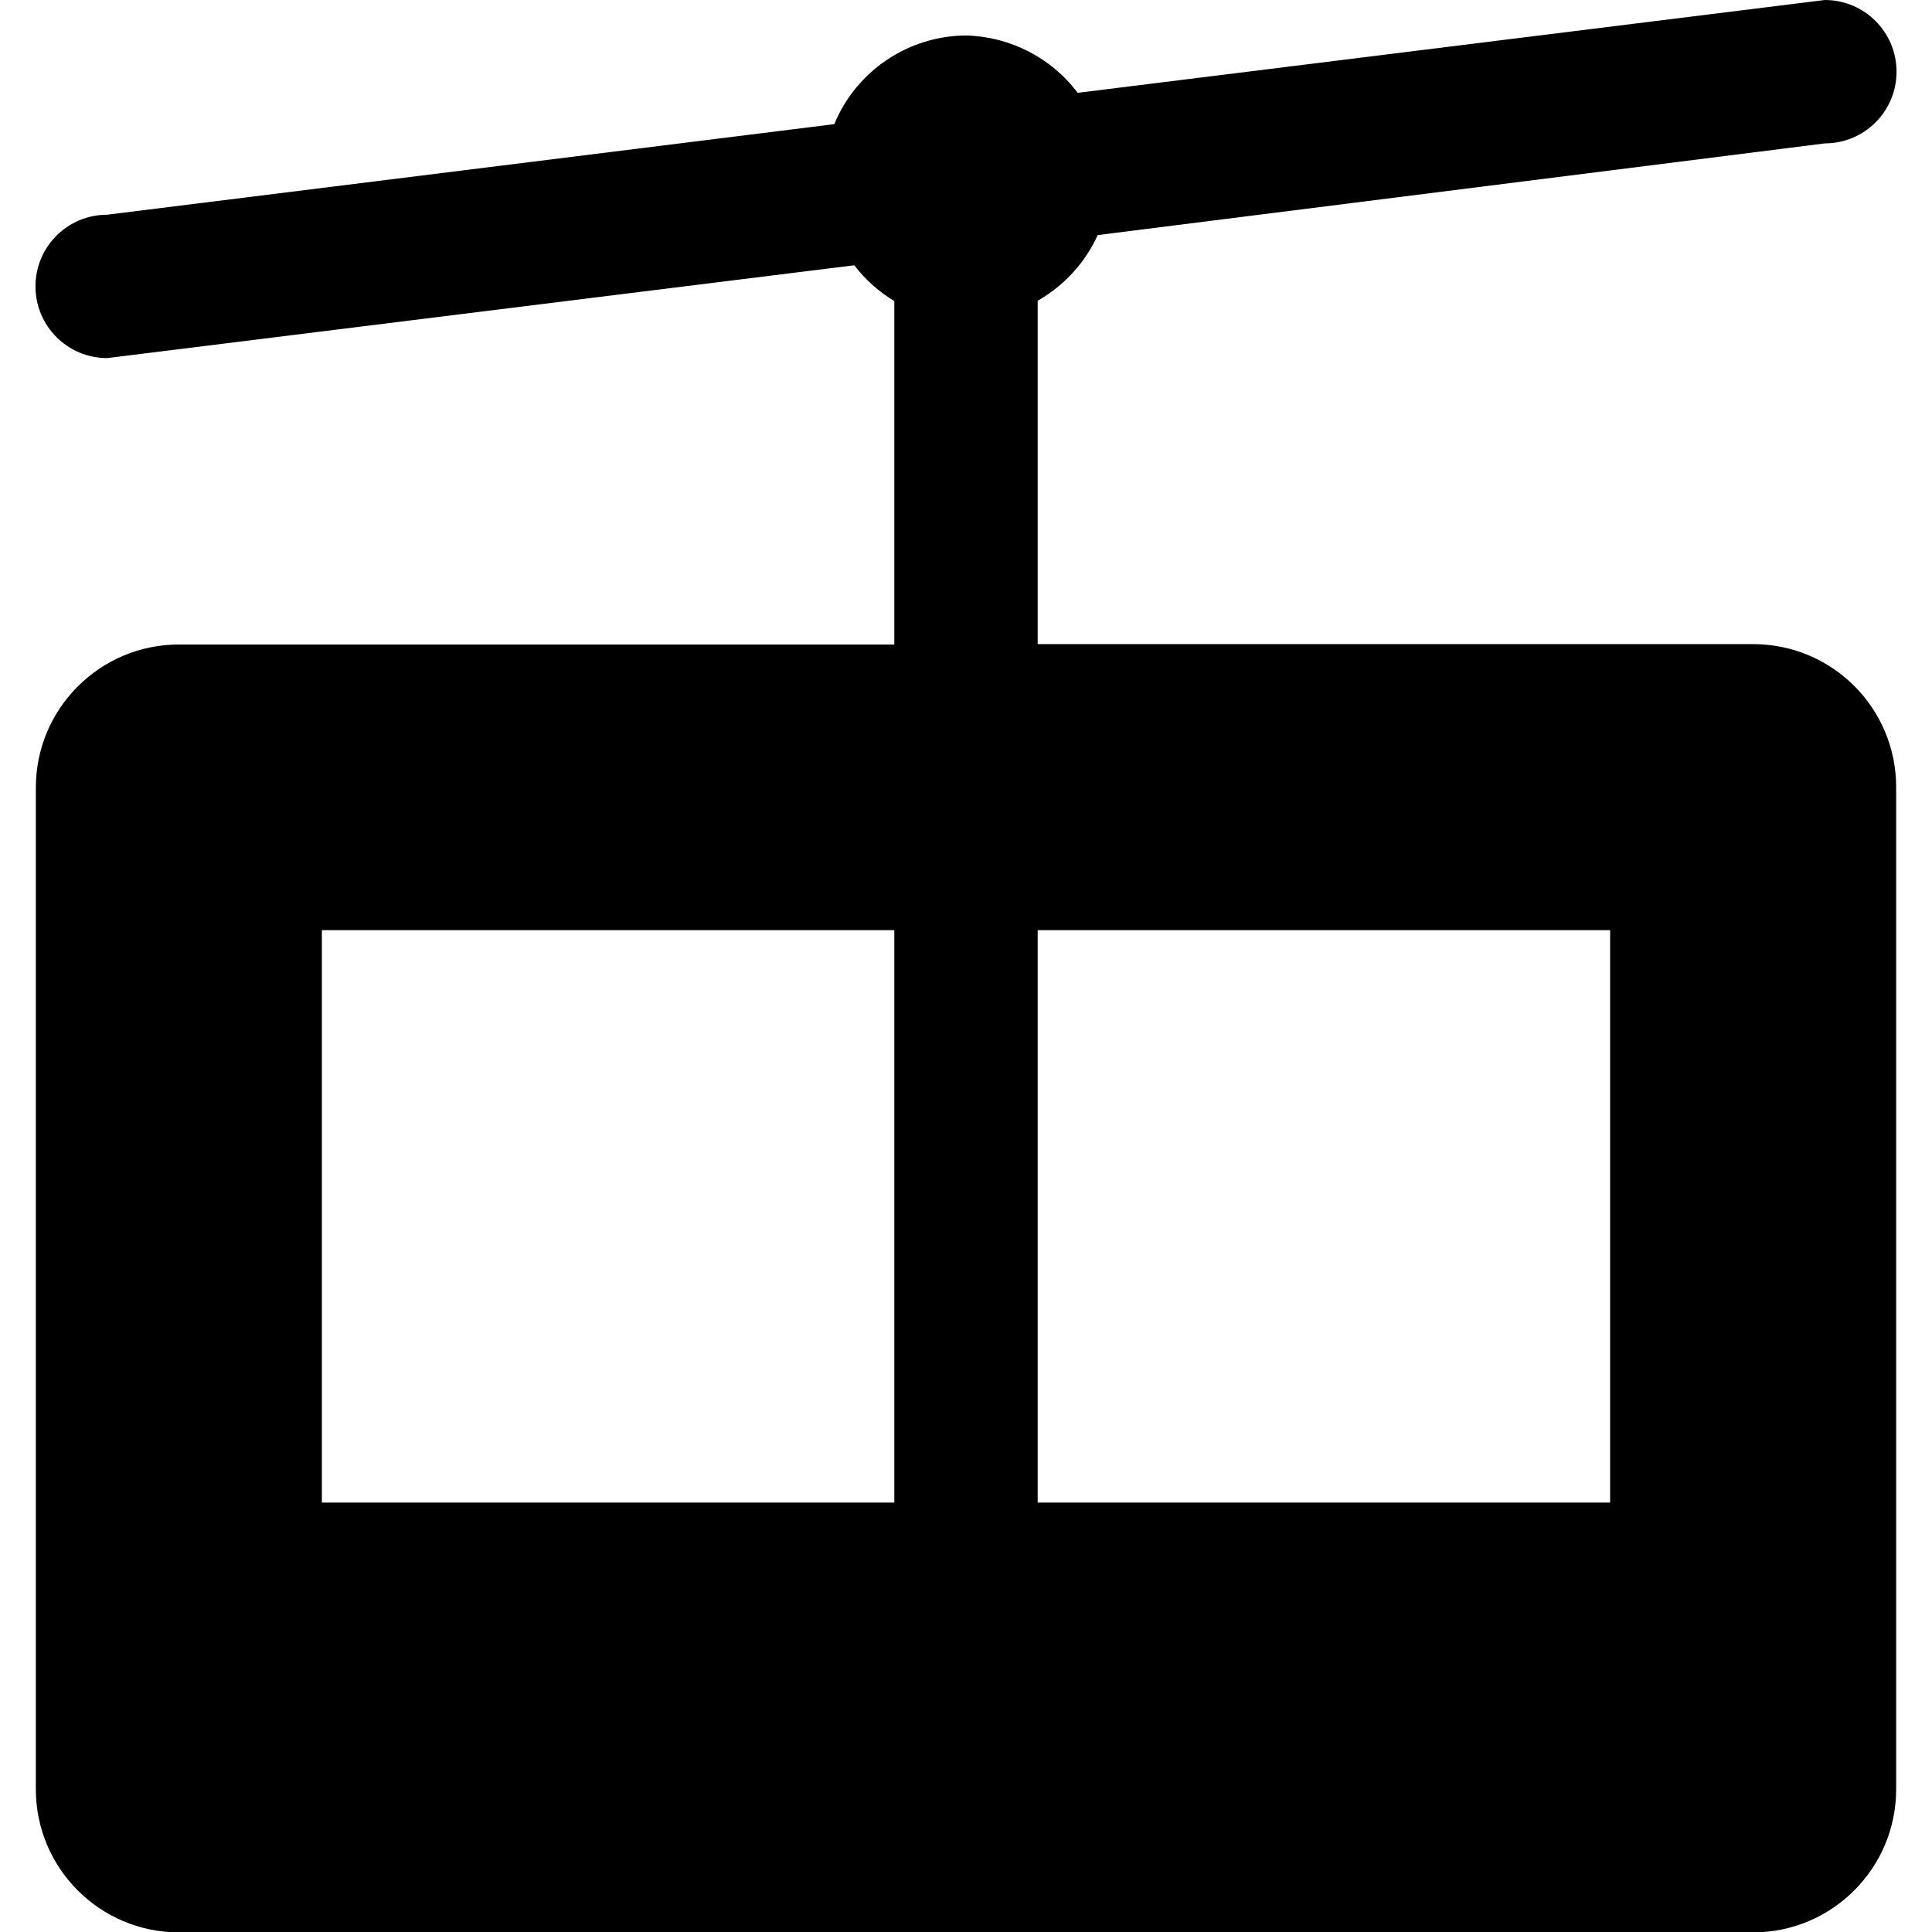 <?xml version="1.0" encoding="utf-8"?>
<!-- Generator: Adobe Illustrator 24.1.1, SVG Export Plug-In . SVG Version: 6.00 Build 0)  -->
<svg version="1.1" id="Layer_1" xmlns="http://www.w3.org/2000/svg" xmlns:xlink="http://www.w3.org/1999/xlink" x="0px" y="0px"
	 viewBox="0 0 512 512" style="enable-background:new 0 0 512 512;" xml:space="preserve">
<g>
	<path d="M464.6,170.7H275v-91c7-4,12.6-10.1,15.9-17.4l192.7-24.3c10.5,0,19-8.5,19-19s-8.5-19-19-19l-198,24.6
		c-7-9.3-17.9-14.9-29.6-15.2c-15.3,0.1-29.1,9.4-34.9,23.5L28.4,56.9c-10.5,0-19,8.5-19,19s8.5,19,19,19l198-24.6
		c2.9,3.8,6.5,7,10.6,9.5v91H47.4c-20.9,0-37.9,17-37.9,37.9v265.5c0,20.9,17,37.9,37.9,37.9h417.2c20.9,0,37.9-17,37.9-37.9V208.6
		C502.5,187.6,485.5,170.7,464.6,170.7z M237,398.2H85.3V246.5H237V398.2z M426.7,398.2H275V246.5h151.7V398.2z"/>
</g>
</svg>
